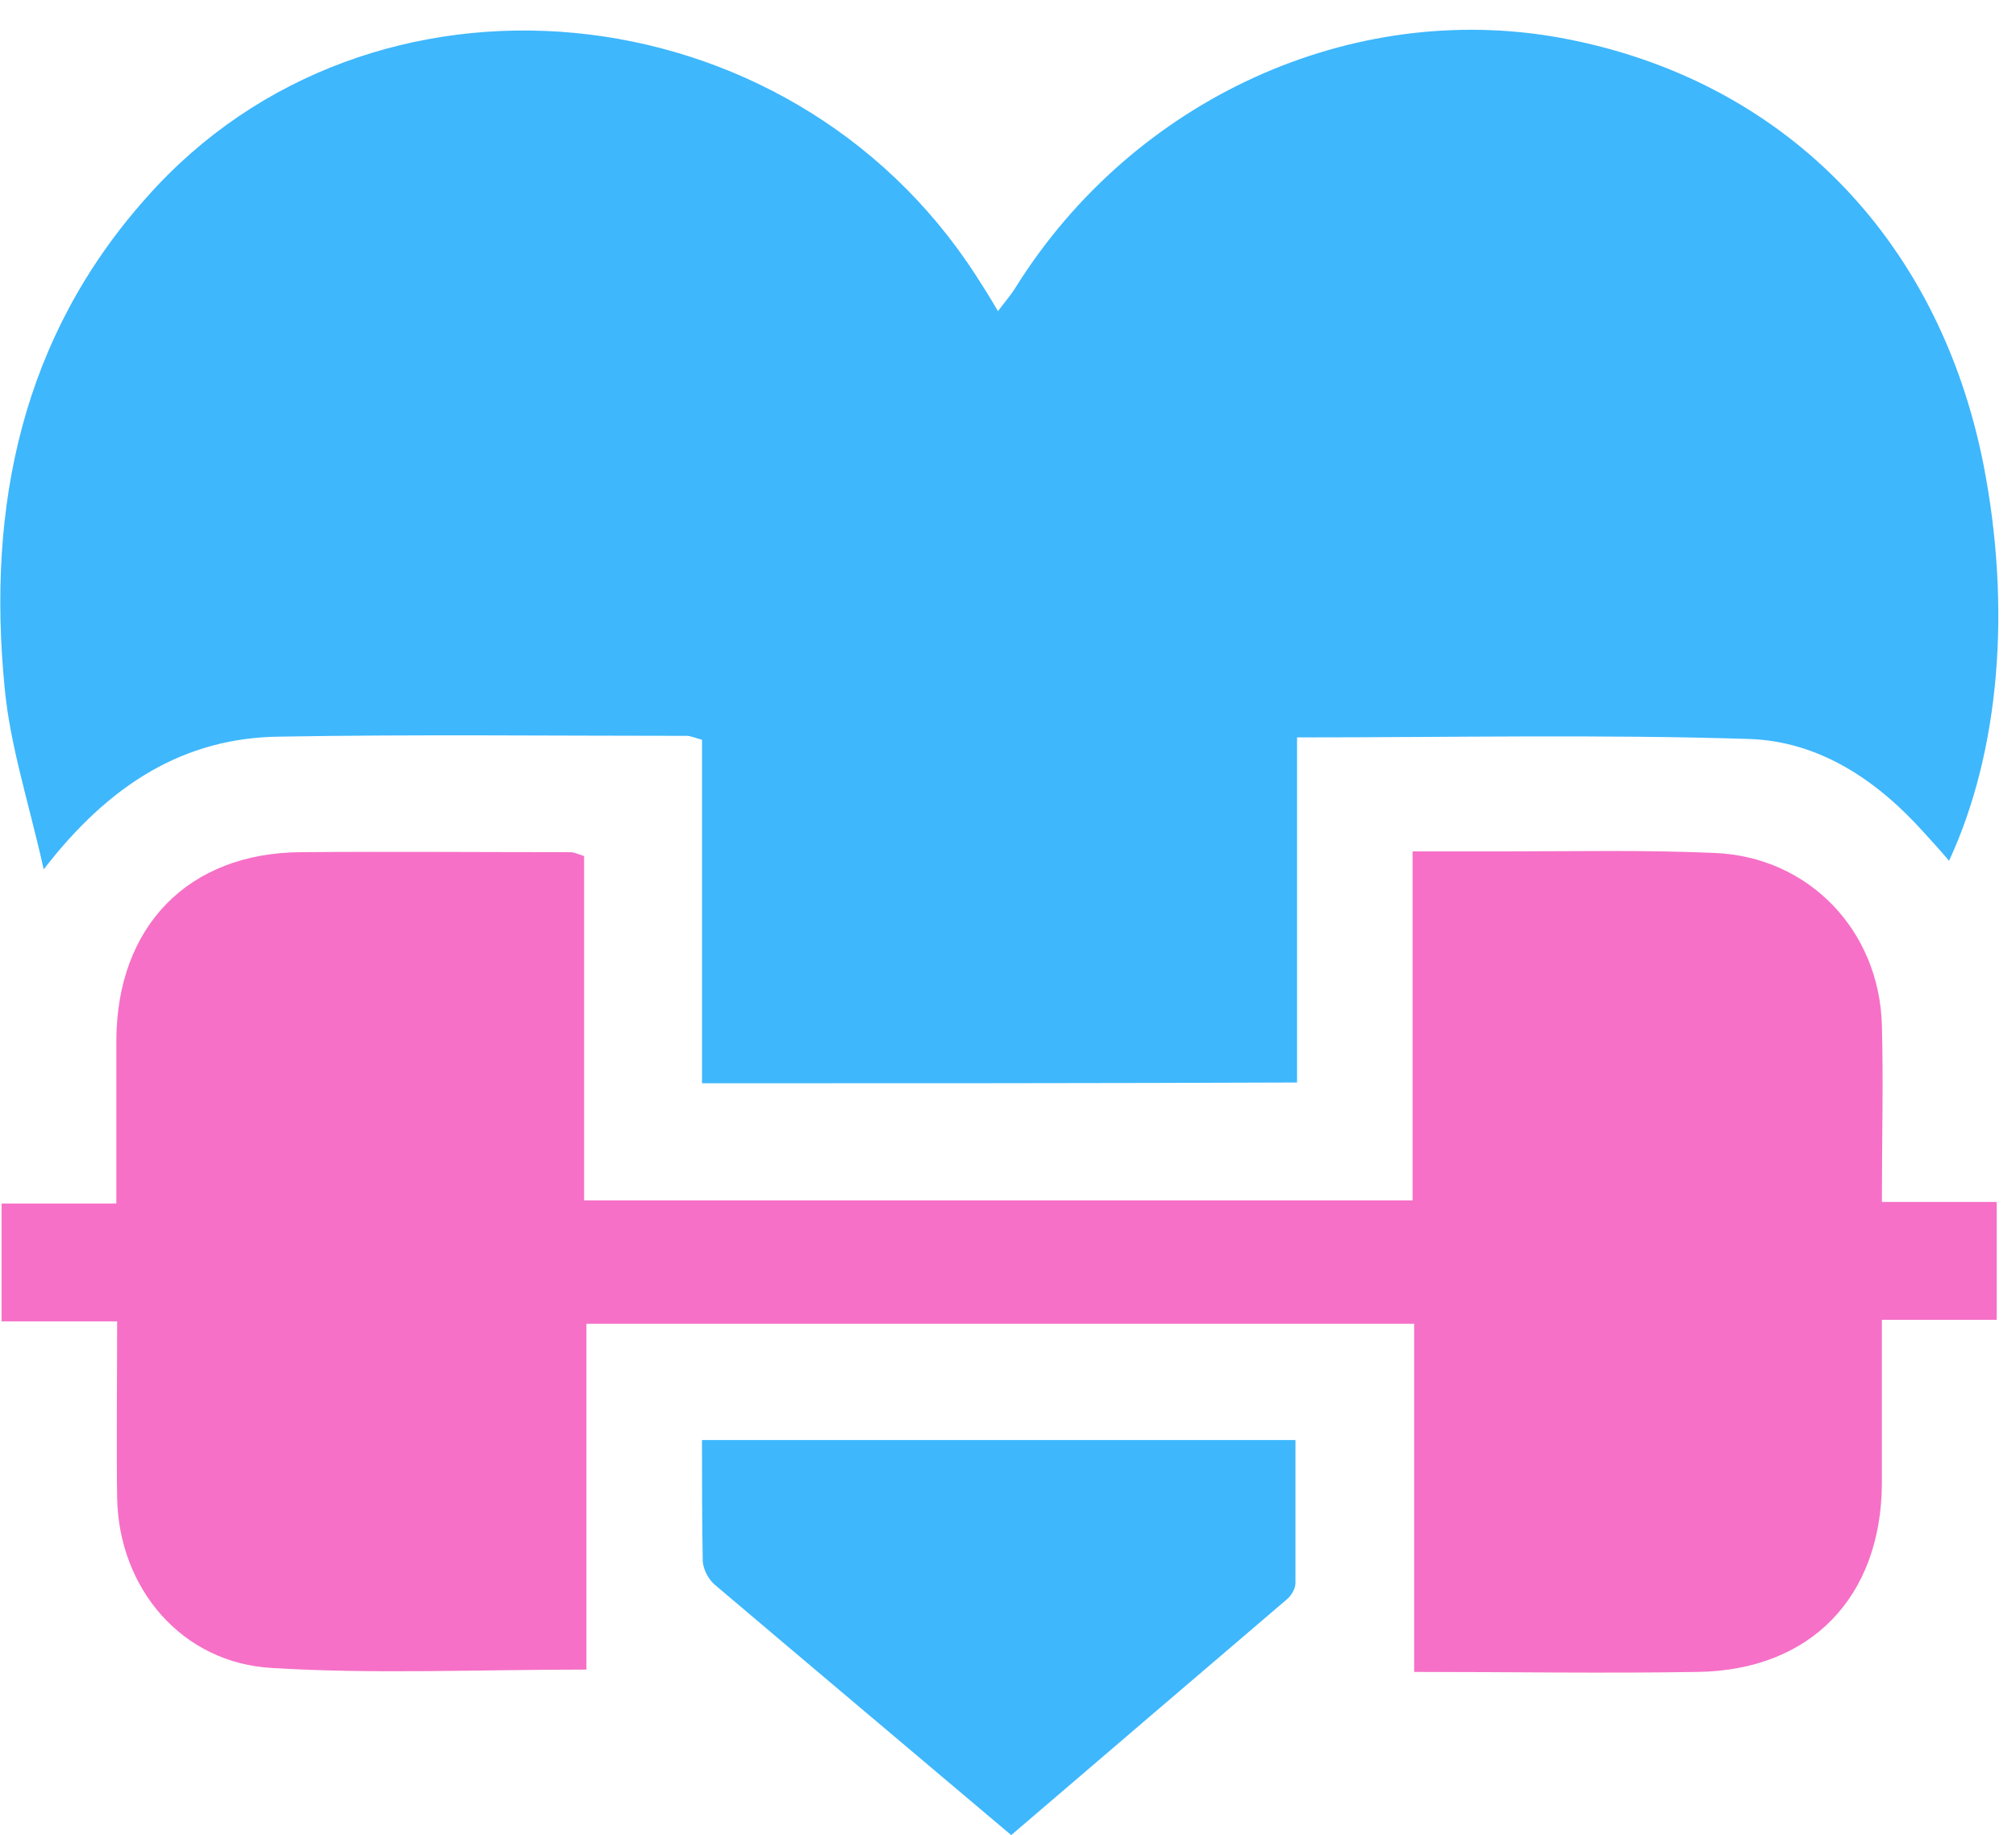 <?xml version="1.0" encoding="UTF-8"?>
<svg xmlns="http://www.w3.org/2000/svg" width="67" height="61" viewBox="0 0 67 61" fill="none">
  <path d="M23.331 36.009C23.331 32.142 23.331 28.379 23.331 24.59C23.123 24.538 22.967 24.46 22.811 24.46C18.322 24.46 13.806 24.408 9.317 24.486C6.125 24.512 3.633 26.069 1.453 28.898C0.96 26.692 0.337 24.798 0.156 22.877C-0.441 16.831 0.727 11.199 4.879 6.554C12.301 -1.829 26.185 -0.479 32.413 9.123C32.647 9.486 32.881 9.85 33.166 10.343C33.4 10.031 33.607 9.798 33.763 9.538C37.682 3.284 44.922 -0.012 51.877 1.26C59.196 2.609 64.412 7.851 65.917 15.429C66.851 20.204 66.462 24.979 64.775 28.613C64.49 28.275 64.204 27.964 63.945 27.678C62.388 25.939 60.467 24.642 58.132 24.564C53.175 24.408 48.192 24.512 43.106 24.512C43.106 28.301 43.106 32.09 43.106 35.983C36.514 36.009 30 36.009 23.331 36.009Z" fill="#3EB7FD"></path>
  <path d="M19.49 55.498C15.856 55.498 12.457 55.654 9.057 55.446C6.047 55.291 3.945 52.799 3.893 49.789C3.867 47.895 3.893 46 3.893 43.924C2.569 43.924 1.349 43.924 0.052 43.924C0.052 42.574 0.052 41.381 0.052 40.005C1.298 40.005 2.543 40.005 3.867 40.005C3.867 38.085 3.867 36.32 3.867 34.555C3.893 30.792 6.254 28.353 9.991 28.327C12.976 28.301 15.96 28.327 18.945 28.327C19.074 28.327 19.178 28.379 19.412 28.457C19.412 32.246 19.412 36.035 19.412 39.901C28.625 39.901 37.708 39.901 46.946 39.901C46.946 36.061 46.946 32.272 46.946 28.301C48.036 28.301 49.023 28.301 49.983 28.301C52.318 28.301 54.654 28.249 56.99 28.353C60.13 28.483 62.465 30.948 62.543 34.088C62.595 35.983 62.543 37.877 62.543 39.953C63.841 39.953 65.061 39.953 66.358 39.953C66.358 41.303 66.358 42.497 66.358 43.872C65.138 43.872 63.893 43.872 62.543 43.872C62.543 45.792 62.543 47.557 62.543 49.322C62.517 53.085 60.182 55.524 56.419 55.576C53.304 55.628 50.216 55.576 46.998 55.576C46.998 51.657 46.998 47.868 46.998 44.002C37.785 44.002 28.702 44.002 19.49 44.002C19.49 47.817 19.49 51.606 19.49 55.498Z" fill="#F670C7"></path>
  <path d="M33.607 61C30.259 58.171 26.99 55.42 23.746 52.67C23.538 52.488 23.382 52.176 23.356 51.917C23.33 50.593 23.33 49.27 23.33 47.868C29.948 47.868 36.41 47.868 43.054 47.868C43.054 49.452 43.054 51.035 43.054 52.618C43.054 52.799 42.924 53.033 42.768 53.163C39.732 55.758 36.696 58.353 33.607 61Z" fill="#3EB7FD"></path>
</svg>
